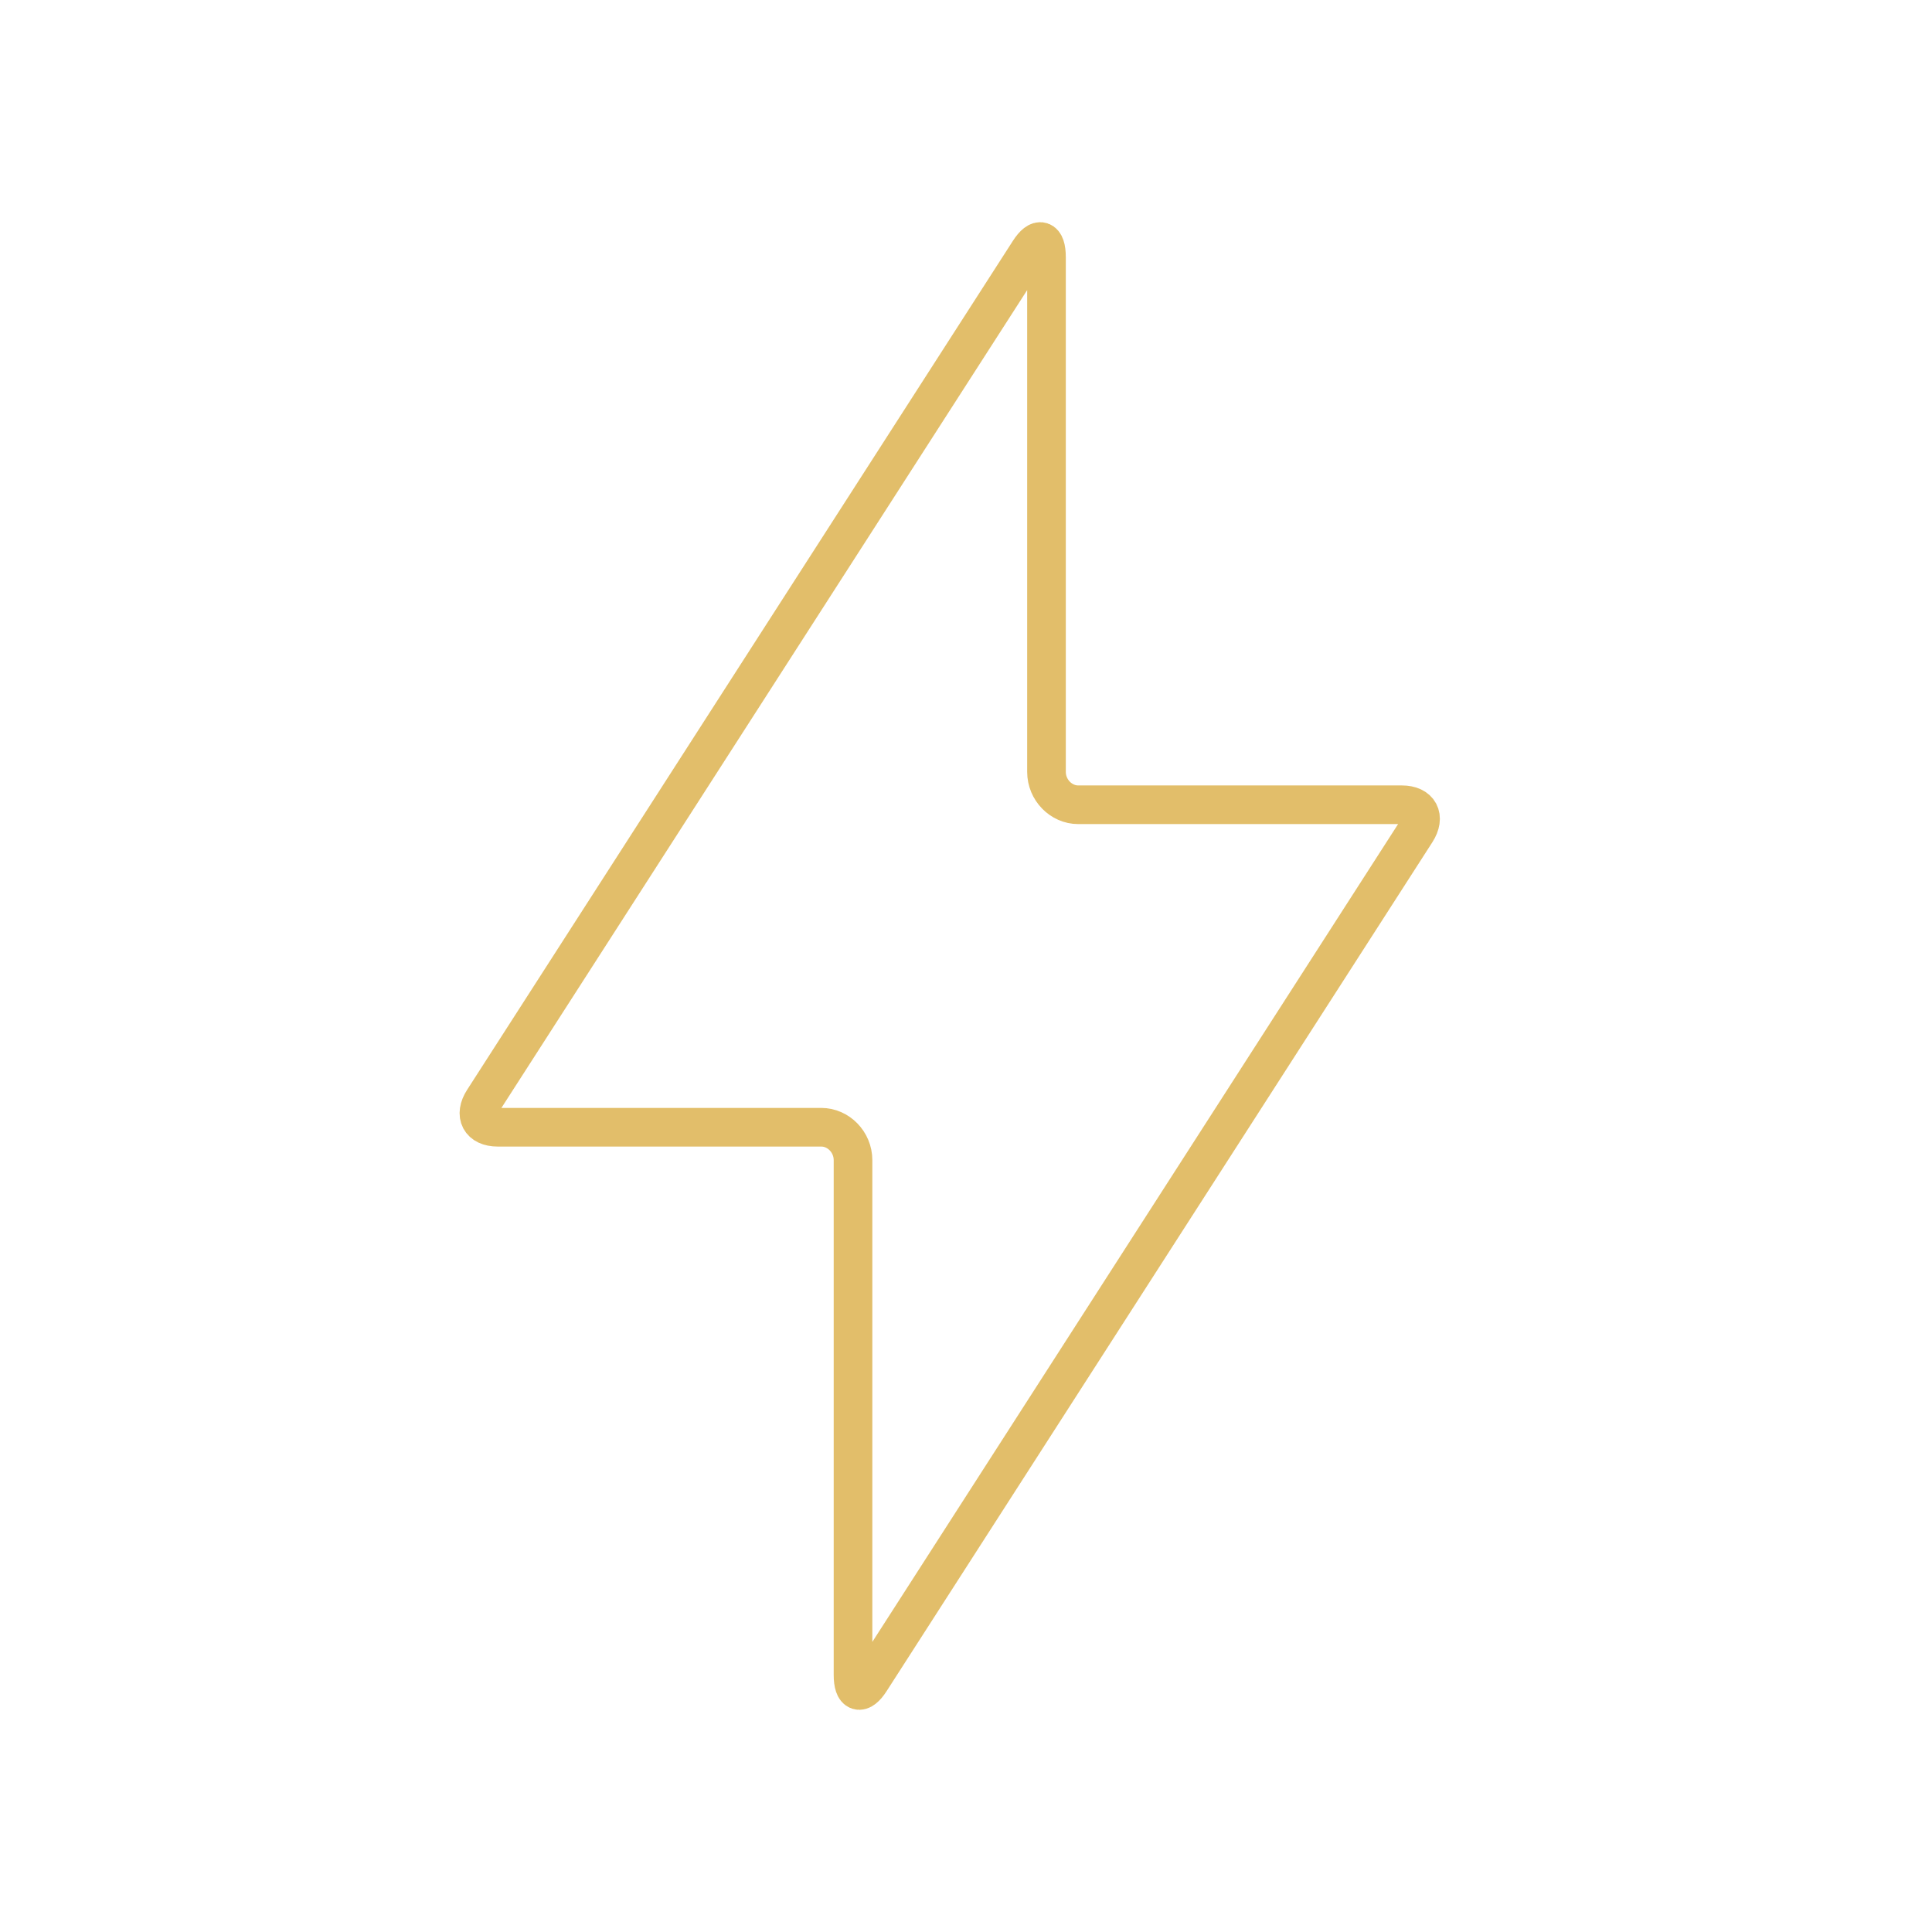 <svg width="50" height="50" viewBox="0 0 50 50" fill="none" xmlns="http://www.w3.org/2000/svg">
<g id="bolt">
<path id="_Path_" fill-rule="evenodd" clip-rule="evenodd" d="M12.88 29.173C12.427 29.173 12.261 28.86 12.51 28.474L26.634 6.504C26.882 6.117 27.083 6.176 27.083 6.655V19.976C27.083 20.446 27.463 20.827 27.903 20.827H36.279C36.731 20.827 36.897 21.14 36.649 21.526L22.525 43.496C22.277 43.883 22.076 43.824 22.076 43.345V30.024C22.076 29.554 21.695 29.173 21.256 29.173H12.88Z" stroke="#E2BE6A" stroke-linecap="round" stroke-linejoin="round"/>
</g>
</svg>
